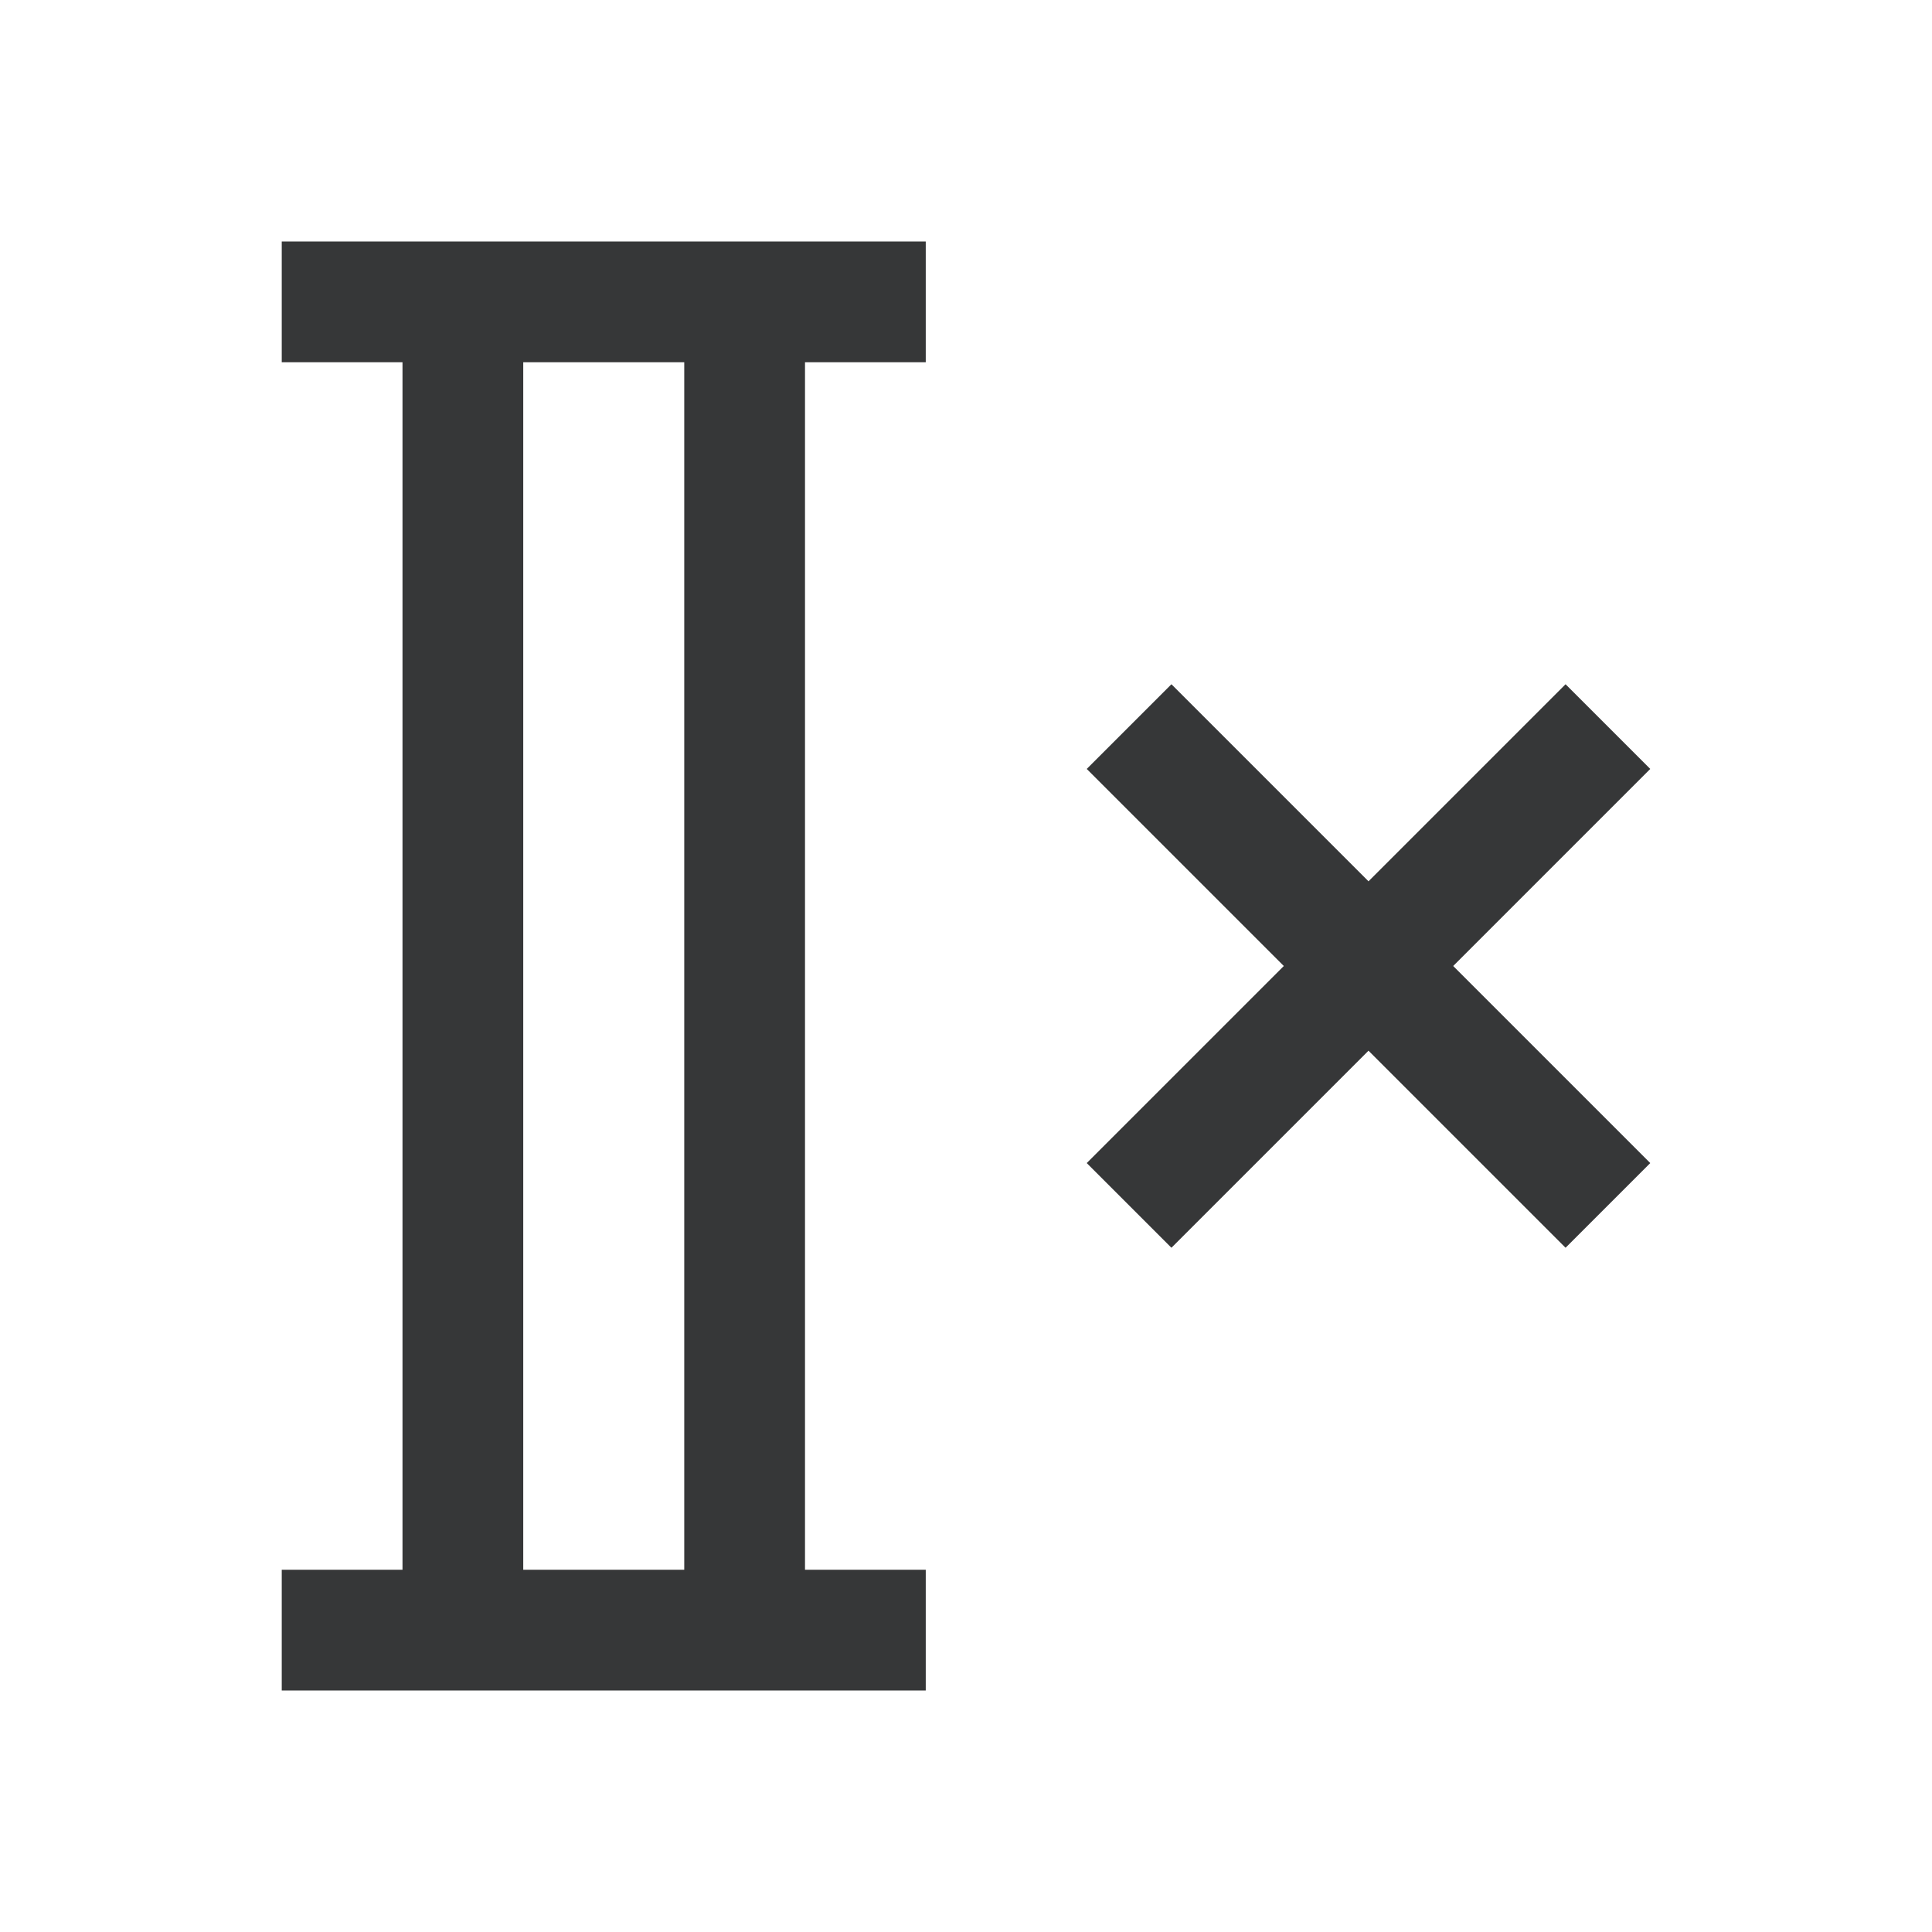 <svg width="24" height="24" viewBox="0 0 24 24" fill="none" xmlns="http://www.w3.org/2000/svg">
<path fill-rule="evenodd" clip-rule="evenodd" d="M5 19.5V4.5L3.5 4.5V3H11.5V4.5H10V19.5H11.5V21H3.5V19.5H5ZM8.5 4.5V19.5H6.5V4.5H8.5Z" fill="#363738"/>
<path d="M13.5 14.448L15.948 12L13.5 9.552L14.552 8.5L17 10.948L19.448 8.5L20.5 9.552L18.052 12L20.5 14.448L19.448 15.5L17 13.052L14.552 15.5L13.5 14.448Z" fill="#363738"/>
</svg>
